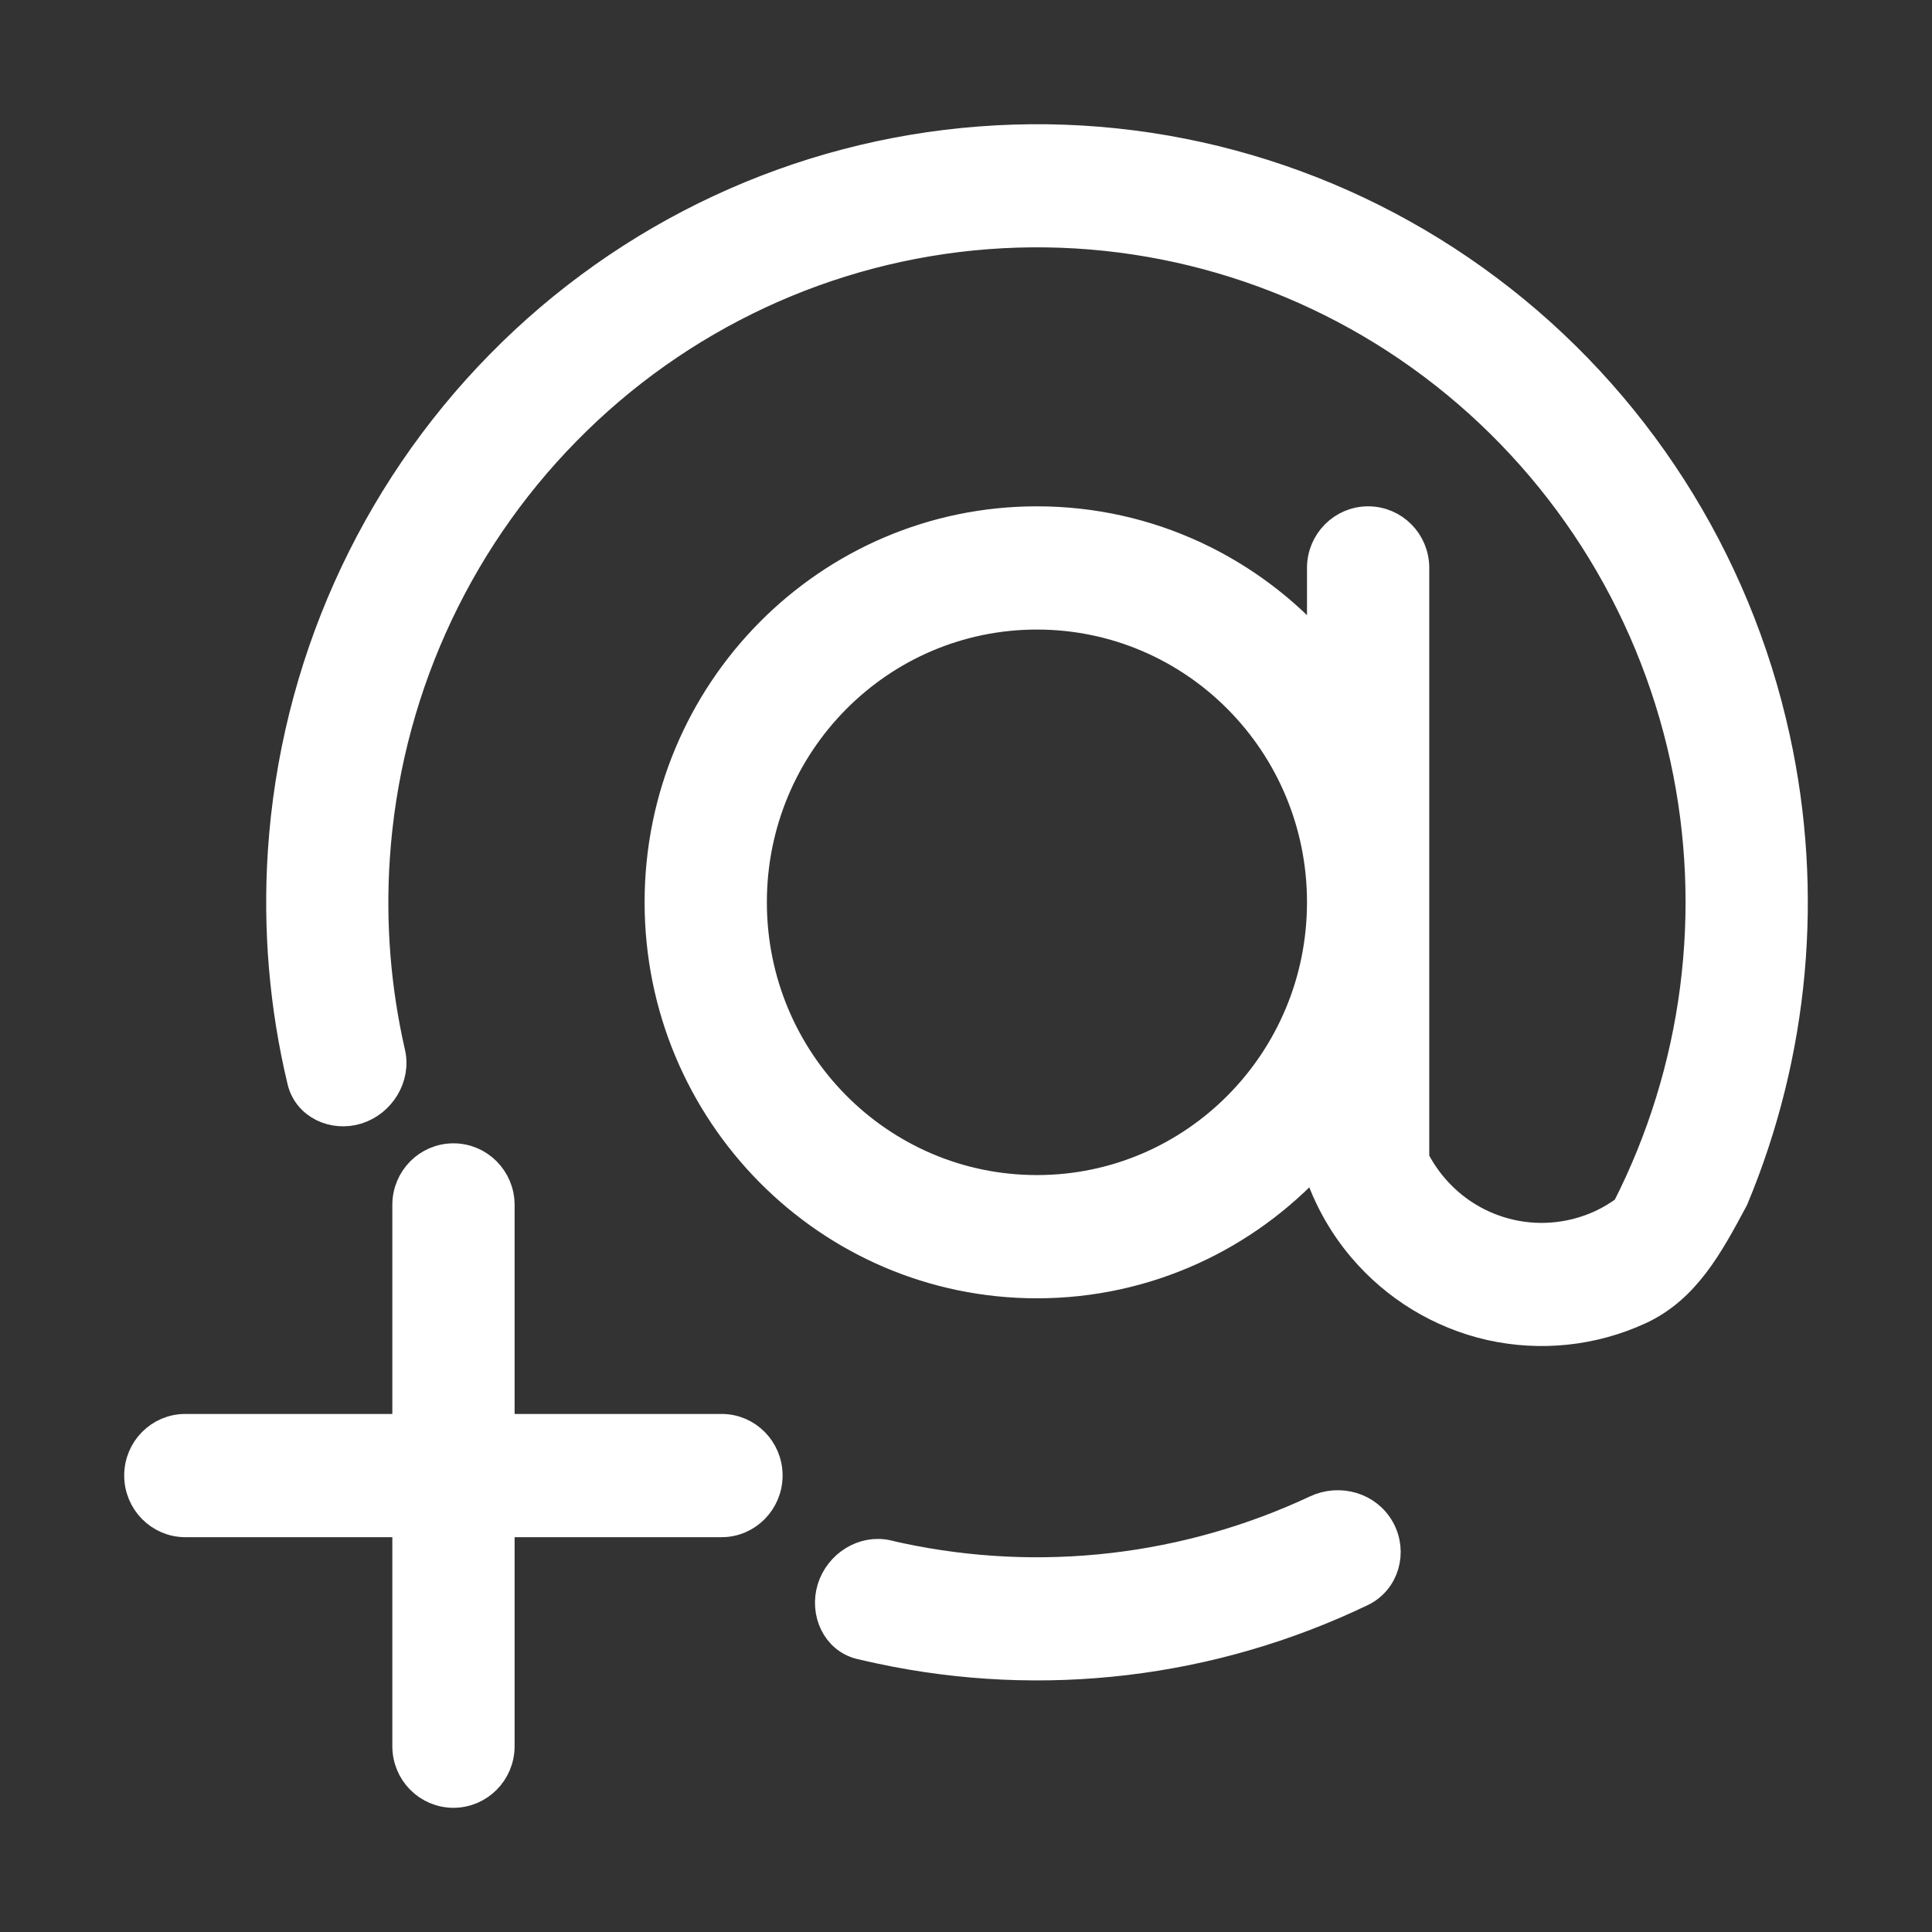 <?xml version="1.0" encoding="UTF-8"?> <svg xmlns="http://www.w3.org/2000/svg" width="14" height="14" viewBox="0 0 14 14" fill="none"><rect x="0" y="0" width="14" height="14" fill="#333333" stroke="none"/><path fill-rule="evenodd" clip-rule="evenodd" d="M7.153 1.706C8.306 1.618 9.451 1.953 10.378 2.649C11.305 3.345 11.953 4.355 12.202 5.495C12.443 6.601 12.293 7.756 11.78 8.76C11.724 8.802 11.663 8.838 11.599 8.868C11.395 8.961 11.167 8.986 10.949 8.937C10.73 8.888 10.534 8.769 10.389 8.597C10.334 8.532 10.287 8.46 10.25 8.385H10.257V4.115C10.257 3.924 10.104 3.769 9.914 3.769C9.725 3.769 9.571 3.924 9.571 4.115V4.707C9.069 4.132 8.334 3.769 7.514 3.769C5.999 3.769 4.771 5.009 4.771 6.538C4.771 8.068 5.999 9.308 7.514 9.308C8.311 9.308 9.028 8.965 9.529 8.418C9.597 8.647 9.711 8.862 9.867 9.046C10.109 9.332 10.437 9.531 10.8 9.613C11.164 9.694 11.544 9.654 11.883 9.498C12.219 9.343 12.389 9.025 12.565 8.697L12.57 8.687C13.009 7.636 13.117 6.468 12.871 5.346C12.587 4.044 11.847 2.889 10.787 2.094C9.727 1.298 8.419 0.915 7.102 1.016C5.785 1.116 4.548 1.692 3.619 2.639C2.689 3.586 2.129 4.84 2.041 6.17C2.004 6.733 2.052 7.293 2.181 7.833C2.223 8.012 2.416 8.1 2.59 8.046C2.764 7.991 2.878 7.808 2.837 7.629C2.732 7.17 2.693 6.694 2.725 6.216C2.802 5.052 3.292 3.955 4.106 3.127C4.919 2.298 6.001 1.794 7.153 1.706ZM9.571 6.538C9.571 7.686 8.65 8.615 7.514 8.615C6.378 8.615 5.457 7.686 5.457 6.538C5.457 5.391 6.378 4.462 7.514 4.462C8.65 4.462 9.571 5.391 9.571 6.538Z" fill="white"></path><path d="M6.232 11.924C6.055 11.88 5.968 11.686 6.021 11.51C6.075 11.334 6.256 11.219 6.434 11.26C6.463 11.267 6.492 11.274 6.521 11.28C7.539 11.497 8.597 11.374 9.535 10.934C9.707 10.854 9.915 10.913 10.007 11.08C10.099 11.247 10.039 11.459 9.868 11.541C8.785 12.061 7.559 12.209 6.379 11.957C6.33 11.947 6.281 11.935 6.232 11.924Z" fill="white"></path><path d="M2.943 8.731C2.943 8.54 3.096 8.385 3.286 8.385C3.475 8.385 3.629 8.54 3.629 8.731V10.346H5.229C5.418 10.346 5.571 10.501 5.571 10.692C5.571 10.883 5.418 11.039 5.229 11.039H3.629V12.654C3.629 12.845 3.475 13 3.286 13C3.096 13 2.943 12.845 2.943 12.654V11.039H1.343C1.153 11.039 1 10.883 1 10.692C1 10.501 1.153 10.346 1.343 10.346H2.943V8.731Z" fill="white"></path><path fill-rule="evenodd" clip-rule="evenodd" d="M7.153 1.706C8.306 1.618 9.451 1.953 10.378 2.649C11.305 3.345 11.953 4.355 12.202 5.495C12.443 6.601 12.293 7.756 11.78 8.76C11.724 8.802 11.663 8.838 11.599 8.868C11.395 8.961 11.167 8.986 10.949 8.937C10.73 8.888 10.534 8.769 10.389 8.597C10.334 8.532 10.287 8.46 10.25 8.385H10.257V4.115C10.257 3.924 10.104 3.769 9.914 3.769C9.725 3.769 9.571 3.924 9.571 4.115V4.707C9.069 4.132 8.334 3.769 7.514 3.769C5.999 3.769 4.771 5.009 4.771 6.538C4.771 8.068 5.999 9.308 7.514 9.308C8.311 9.308 9.028 8.965 9.529 8.418C9.597 8.647 9.711 8.862 9.867 9.046C10.109 9.332 10.437 9.531 10.8 9.613C11.164 9.694 11.544 9.654 11.883 9.498C12.219 9.343 12.389 9.025 12.565 8.697L12.57 8.687C13.009 7.636 13.117 6.468 12.871 5.346C12.587 4.044 11.847 2.889 10.787 2.094C9.727 1.298 8.419 0.915 7.102 1.016C5.785 1.116 4.548 1.692 3.619 2.639C2.689 3.586 2.129 4.84 2.041 6.17C2.004 6.733 2.052 7.293 2.181 7.833C2.223 8.012 2.416 8.1 2.59 8.046C2.764 7.991 2.878 7.808 2.837 7.629C2.732 7.17 2.693 6.694 2.725 6.216C2.802 5.052 3.292 3.955 4.106 3.127C4.919 2.298 6.001 1.794 7.153 1.706ZM9.571 6.538C9.571 7.686 8.65 8.615 7.514 8.615C6.378 8.615 5.457 7.686 5.457 6.538C5.457 5.391 6.378 4.462 7.514 4.462C8.65 4.462 9.571 5.391 9.571 6.538Z" stroke="white" stroke-width="0.2"></path><path d="M6.232 11.924C6.055 11.88 5.968 11.686 6.021 11.51C6.075 11.334 6.256 11.219 6.434 11.26C6.463 11.267 6.492 11.274 6.521 11.28C7.539 11.497 8.597 11.374 9.535 10.934C9.707 10.854 9.915 10.913 10.007 11.08C10.099 11.247 10.039 11.459 9.868 11.541C8.785 12.061 7.559 12.209 6.379 11.957C6.33 11.947 6.281 11.935 6.232 11.924Z" stroke="white" stroke-width="0.2"></path><path d="M2.943 8.731C2.943 8.54 3.096 8.385 3.286 8.385C3.475 8.385 3.629 8.54 3.629 8.731V10.346H5.229C5.418 10.346 5.571 10.501 5.571 10.692C5.571 10.883 5.418 11.039 5.229 11.039H3.629V12.654C3.629 12.845 3.475 13 3.286 13C3.096 13 2.943 12.845 2.943 12.654V11.039H1.343C1.153 11.039 1 10.883 1 10.692C1 10.501 1.153 10.346 1.343 10.346H2.943V8.731Z" stroke="white" stroke-width="0.2"></path></svg> 